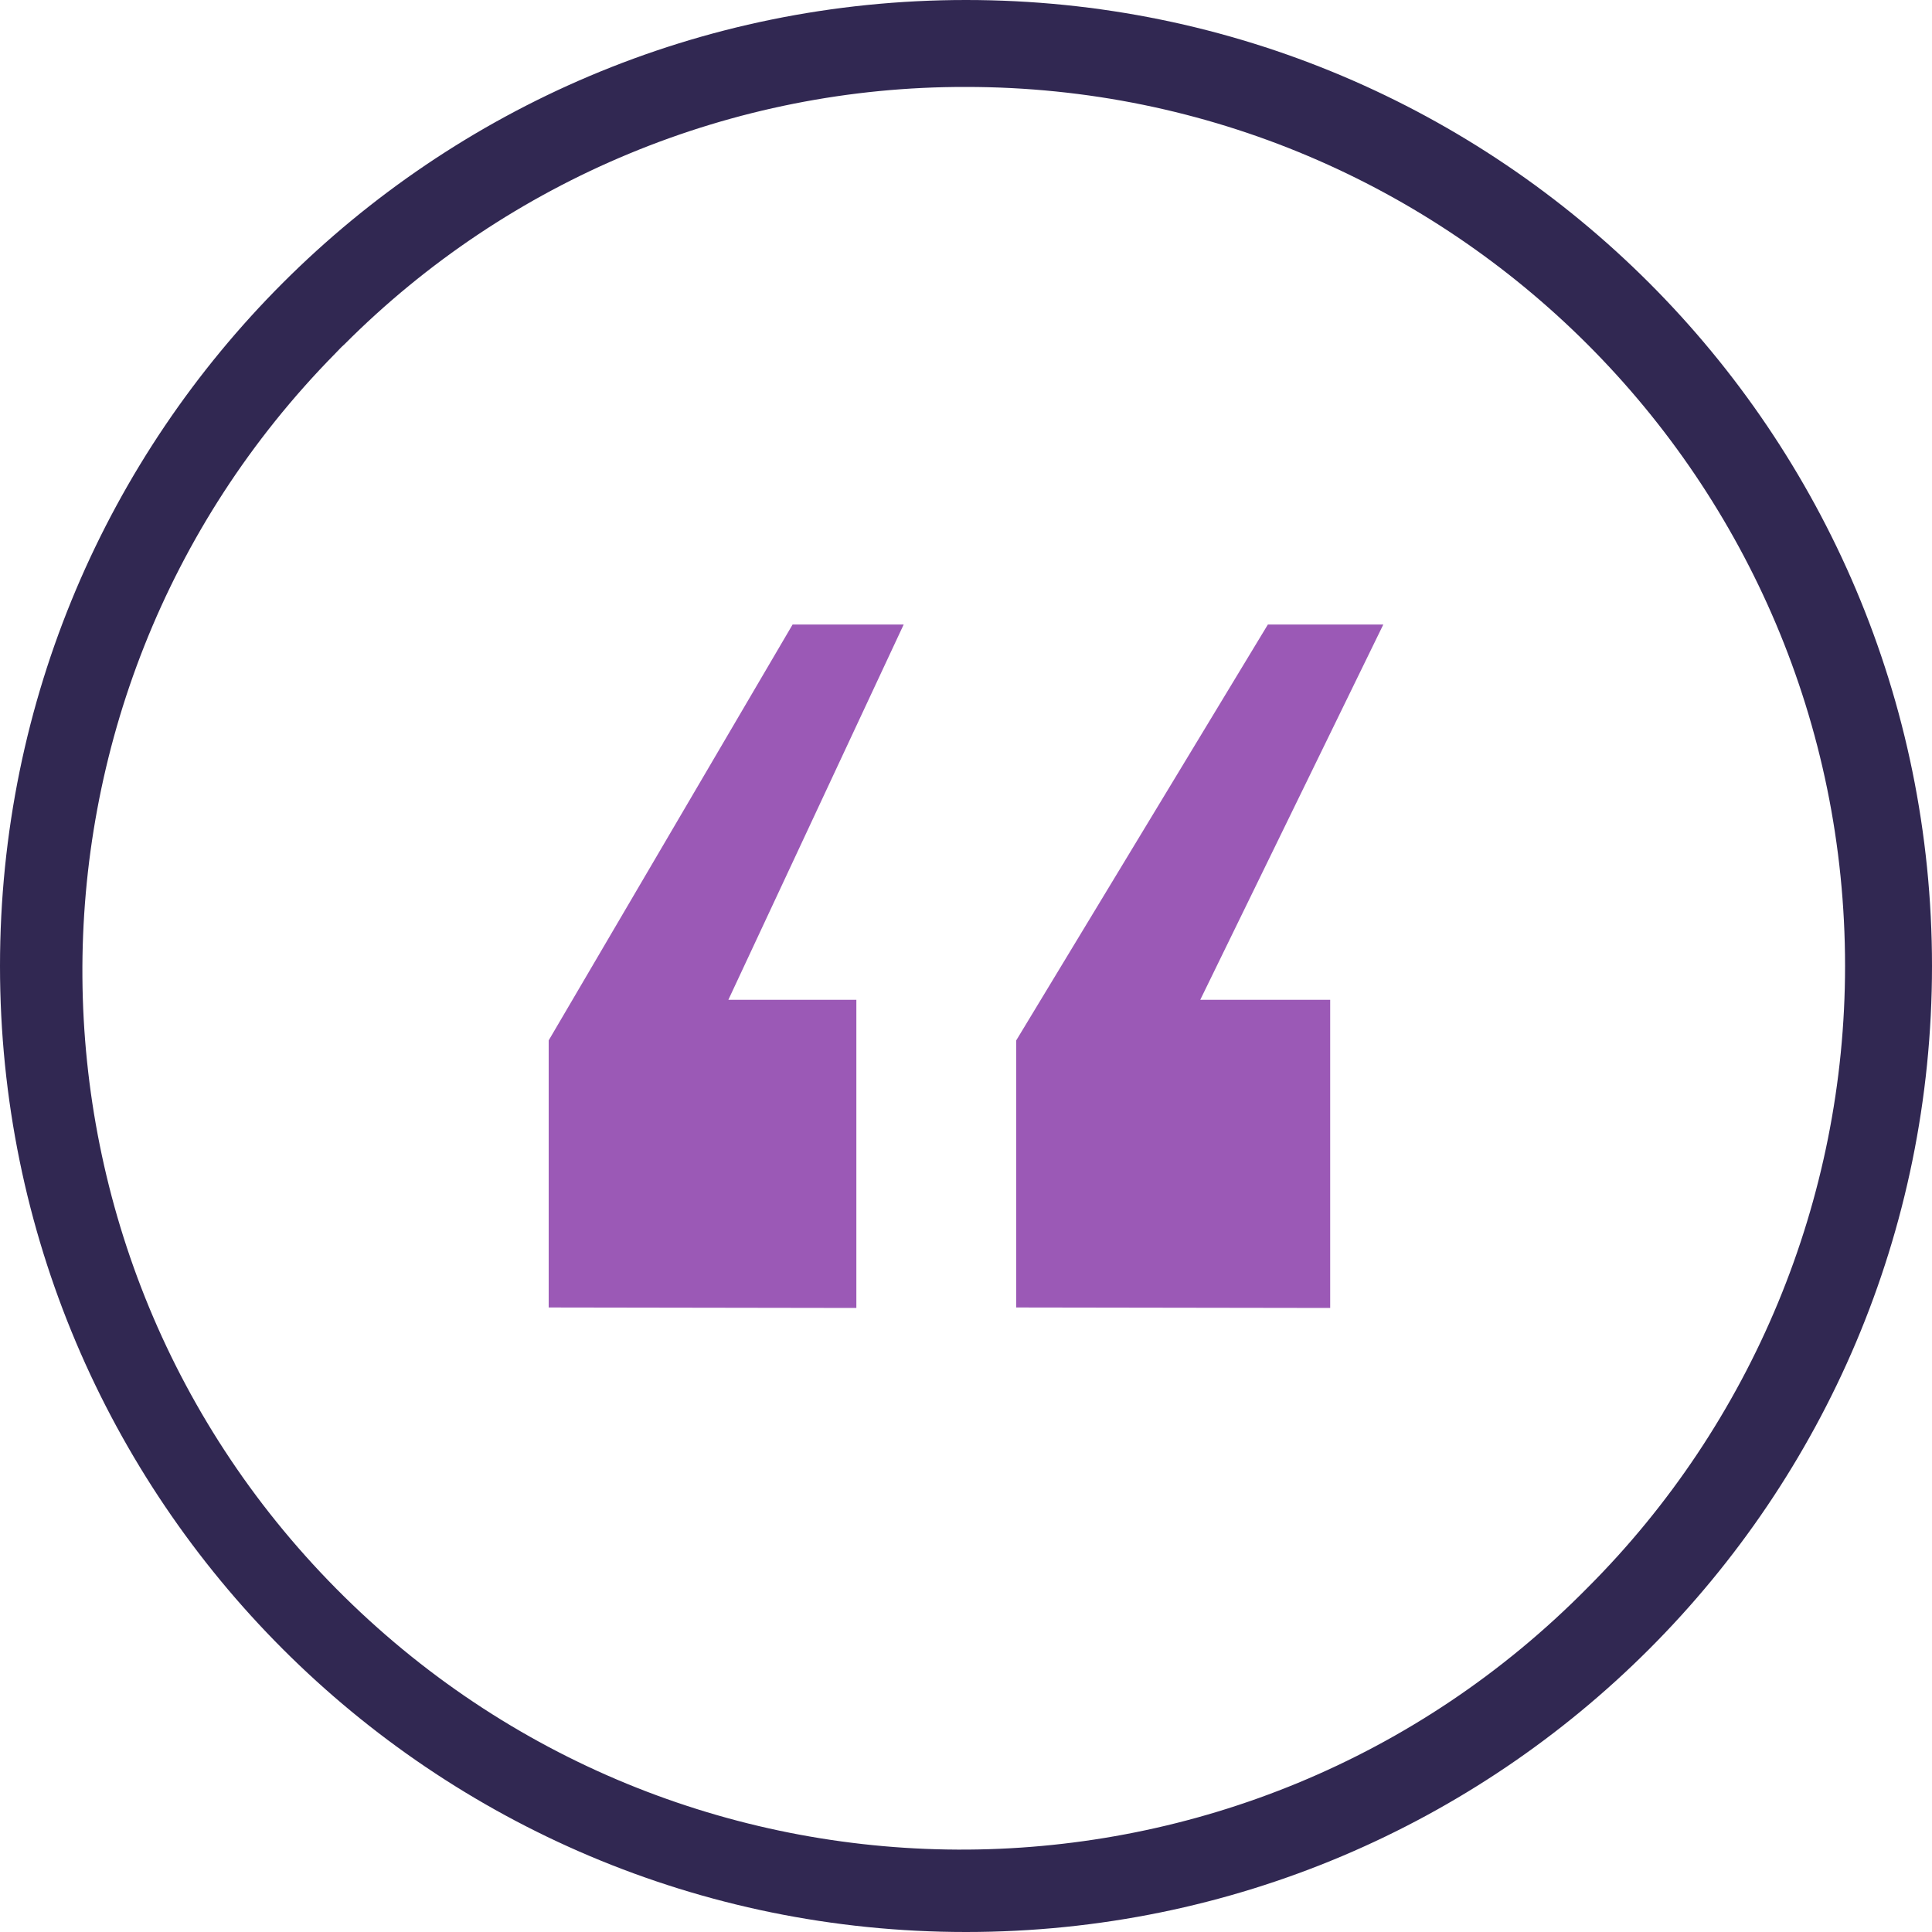 <?xml version="1.0" encoding="utf-8"?>
<!-- Generator: Adobe Illustrator 24.2.1, SVG Export Plug-In . SVG Version: 6.00 Build 0)  -->
<svg version="1.1" id="Layer_1" xmlns="http://www.w3.org/2000/svg" xmlns:xlink="http://www.w3.org/1999/xlink" x="0px" y="0px"
	 viewBox="0 0 400 400" style="enable-background:new 0 0 400 400;" xml:space="preserve">
<style type="text/css">
	.st0{fill:#312852;}
	.st1{fill:#9B59B6;}
</style>
<g id="Layer_2_1_">
	<g id="Layer_1-2">
		<path class="st0" d="M200,18c100.5,0,182,81.5,182,182c0,48.3-19.2,94.6-53.3,128.7c-70.6,71.6-185.8,72.4-257.4,1.9
			S-1.1,144.8,69.4,73.2c0.6-0.6,1.2-1.3,1.9-1.9C105.4,37.1,151.7,17.9,200,18 M200,0C89.5,0,0,89.5,0,200s89.5,200,200,200
			s200-89.5,200-200S310.5,0,200,0z"/>
		<path class="st1" d="M113.6,270.7v-55.3l50.5-86.1h23L150.8,207h26.5v63.8L113.6,270.7z M210.4,270.7v-55.3l52.1-86.1h23.9
			L248.5,207h26.9v63.8L210.4,270.7z"/>
	</g>
</g>
</svg>
